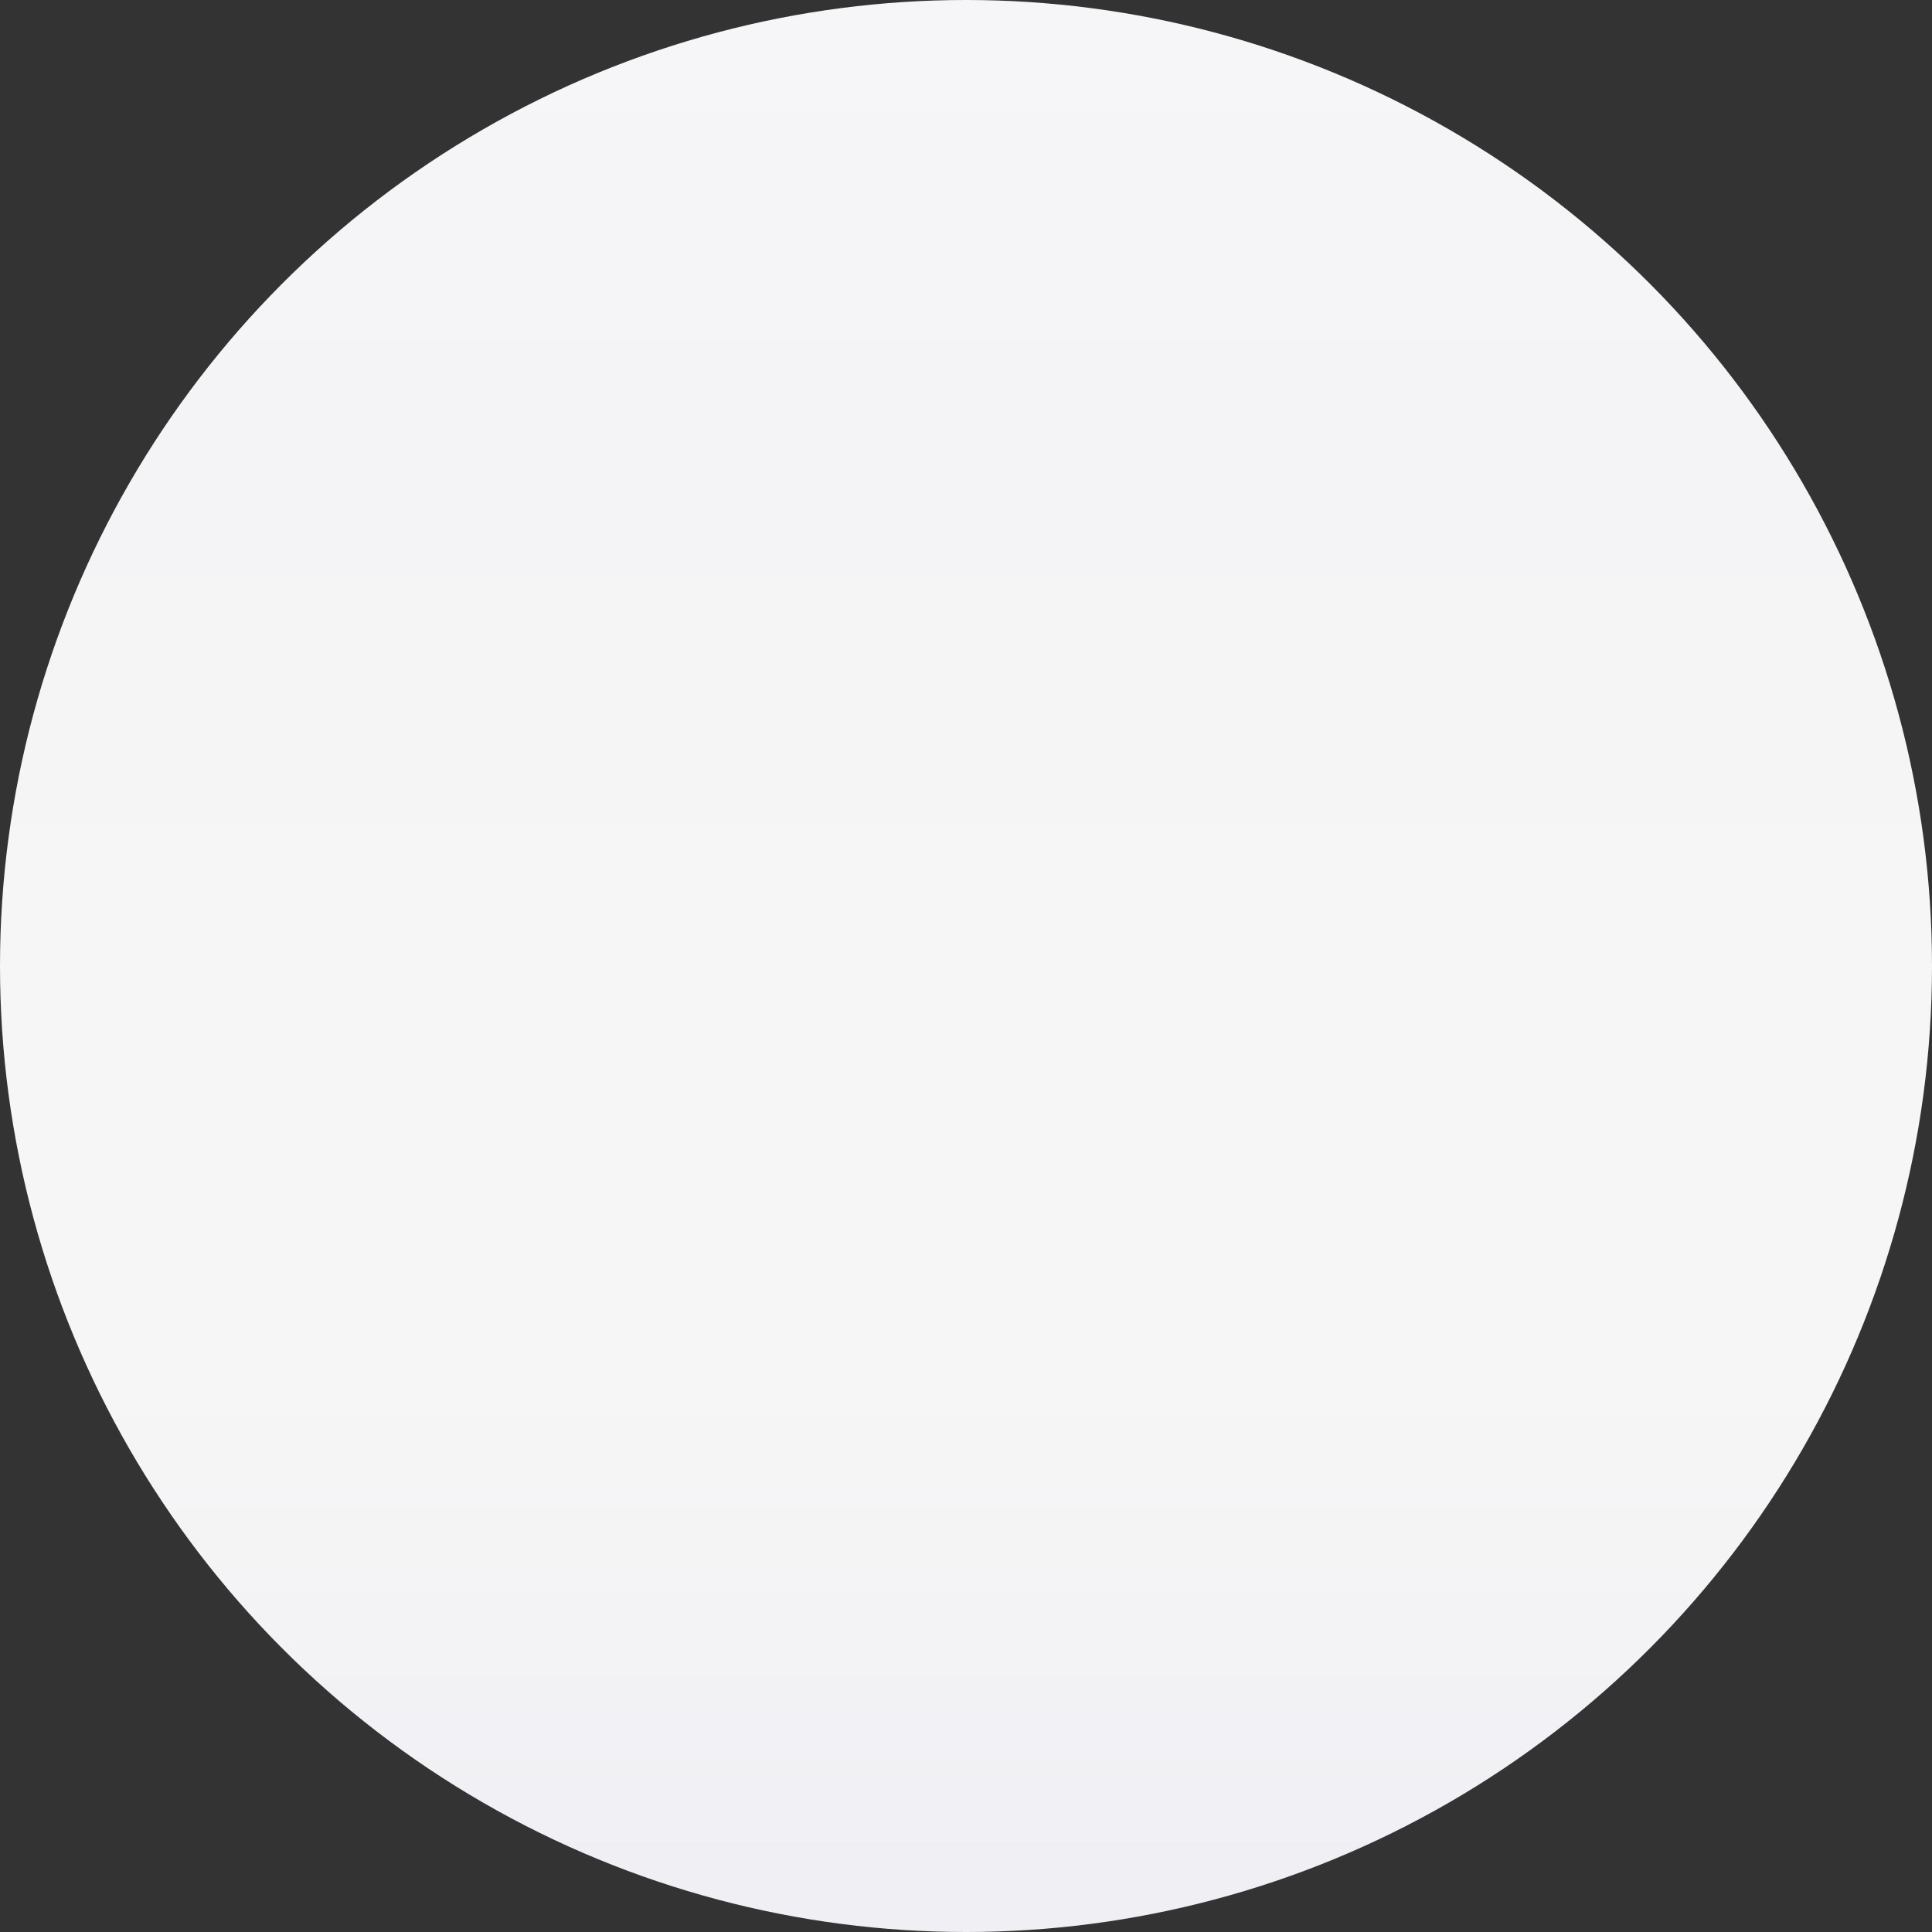 <svg xmlns="http://www.w3.org/2000/svg" width="60" height="60" viewBox="0 0 60 60" fill="none"><rect x="0" y="0" width="60" height="60" fill="#333333" stroke="none"/><circle cx="30" cy="30" r="30" fill="url(#paint0_linear_402_74)"></circle><defs><linearGradient id="paint0_linear_402_74" x1="30" y1="58.5" x2="30" y2="3.55335e-07" gradientUnits="userSpaceOnUse"><stop stop-color="#F0EFF4"></stop><stop offset="0.266" stop-color="#F6F6F6"></stop><stop offset="0.495" stop-color="#F6F6F6"></stop><stop offset="0.76" stop-color="#F4F4F6"></stop><stop offset="1" stop-color="#F6F5F7"></stop></linearGradient></defs></svg>